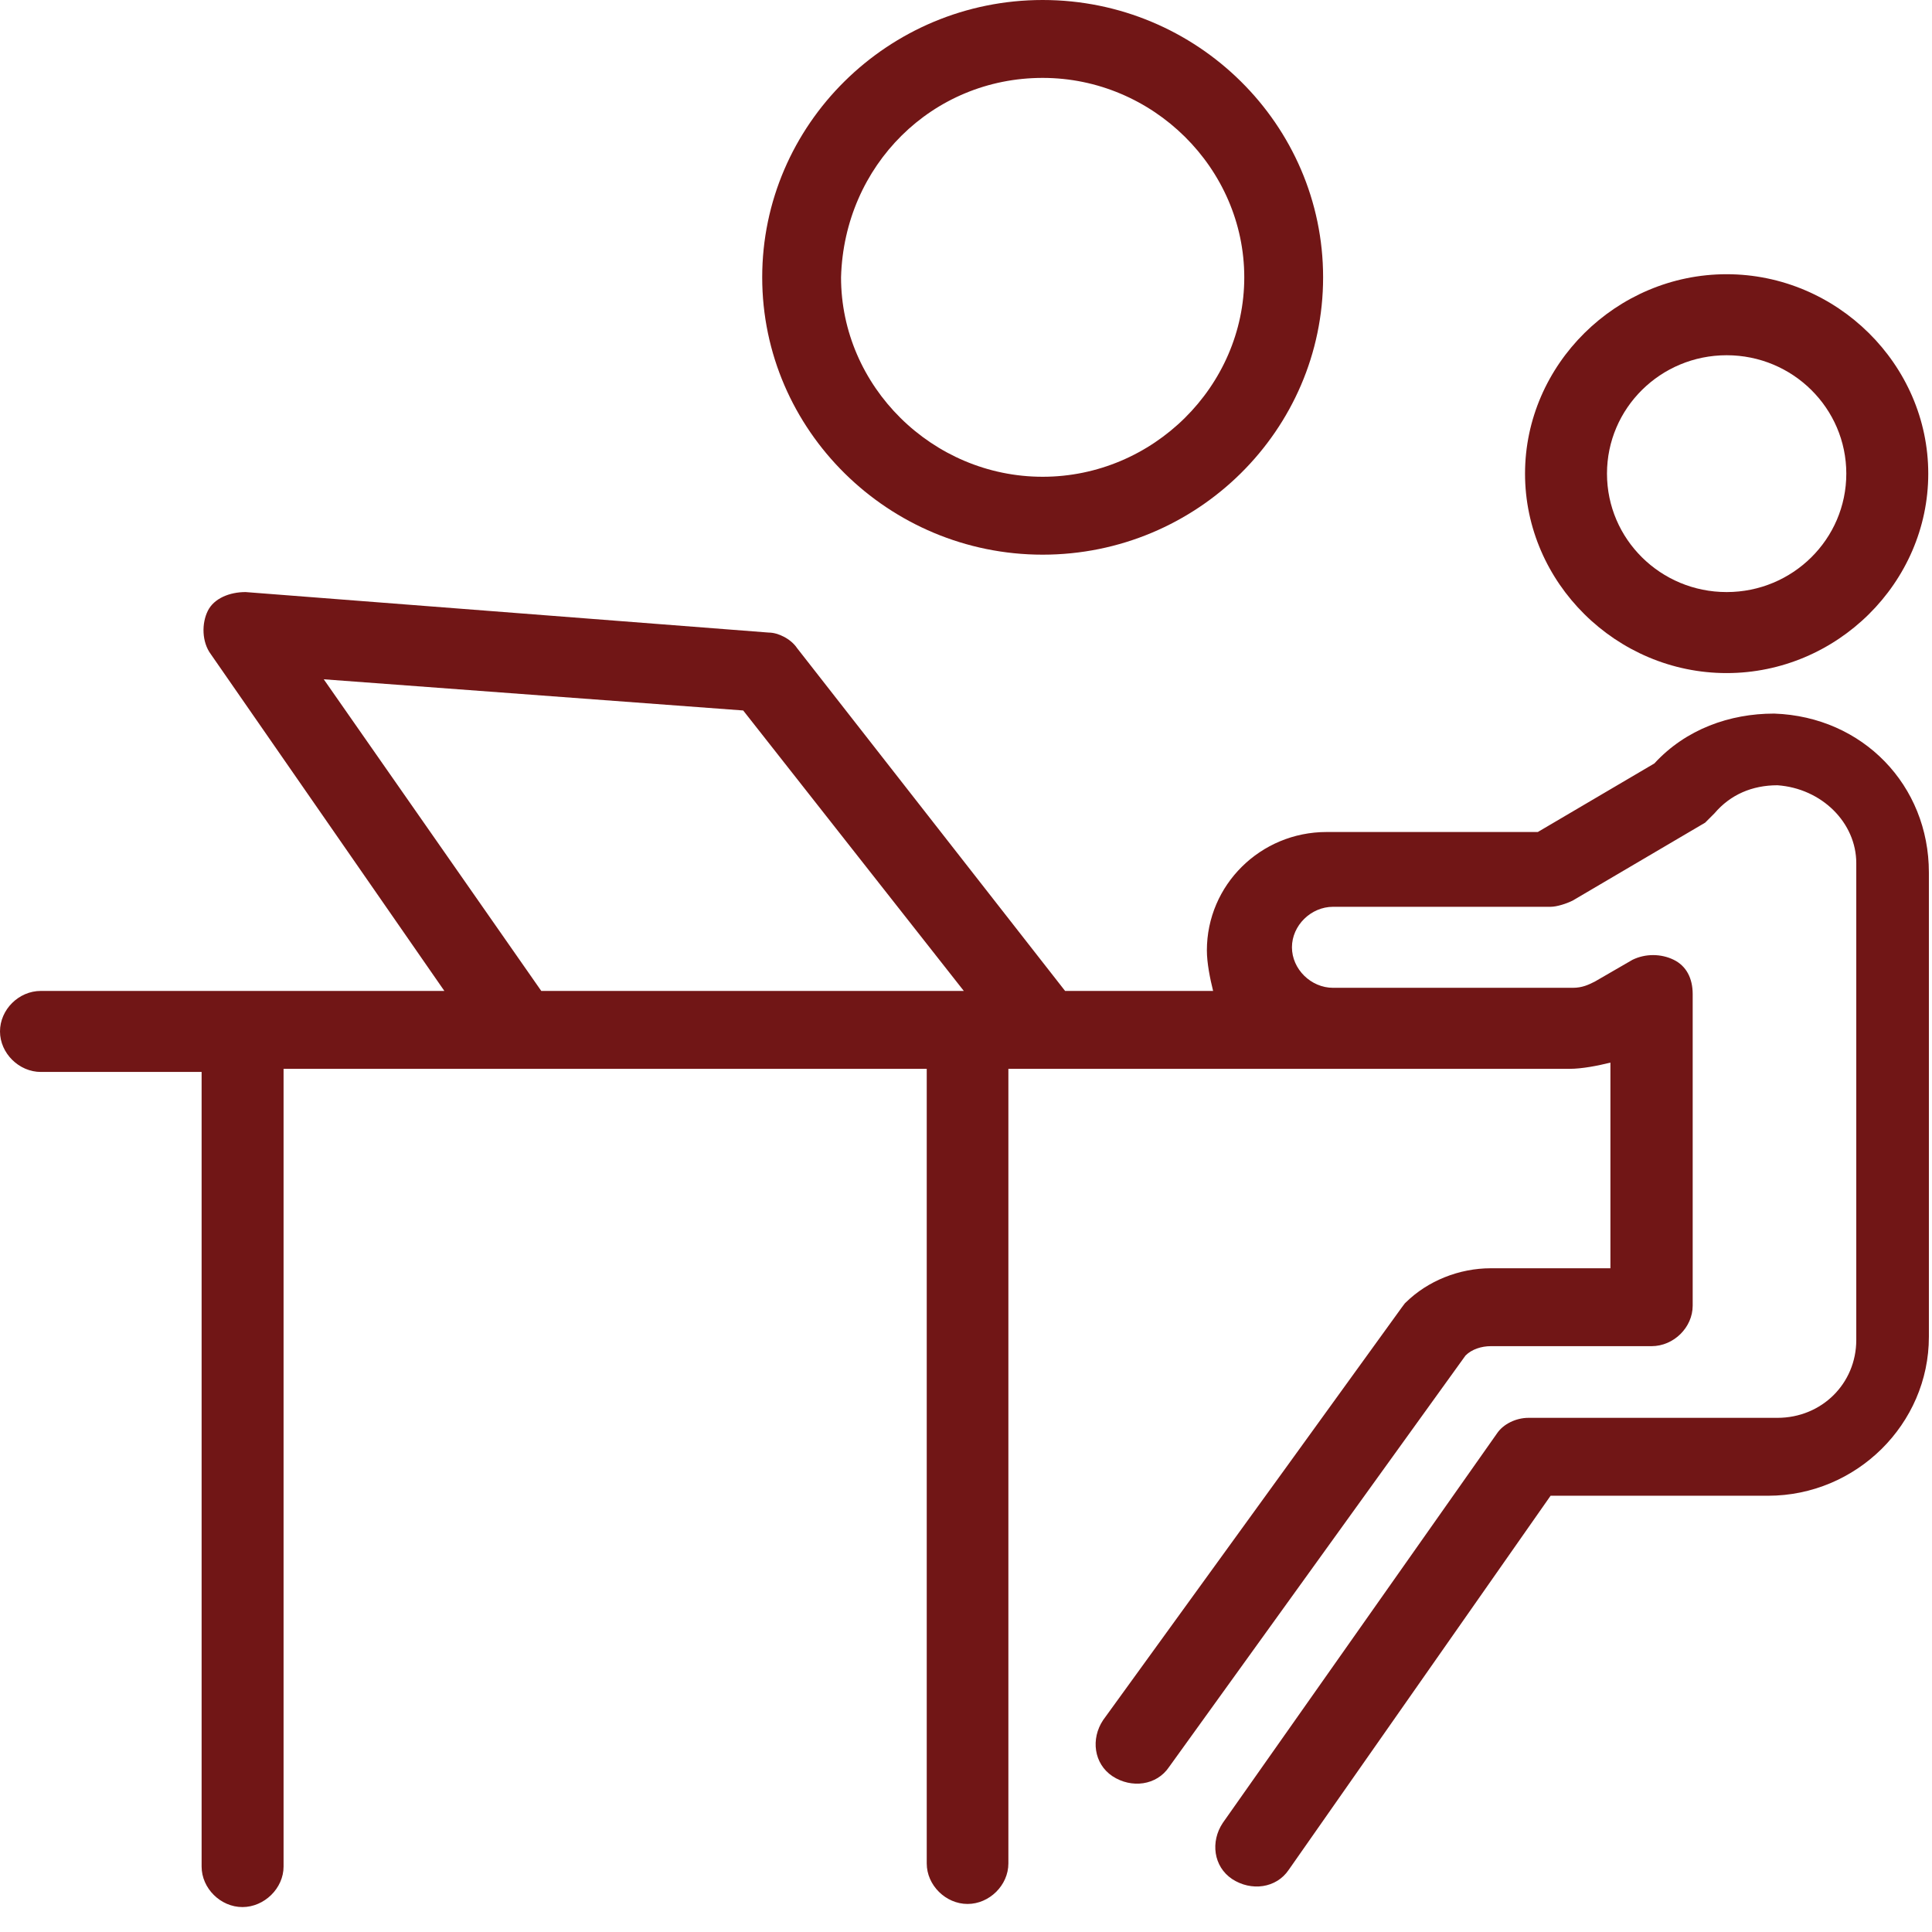 <svg width="62" height="62" viewBox="0 0 62 62" fill="none" xmlns="http://www.w3.org/2000/svg">
<path d="M56.93 22.9C55.51 22.9 54.1 23.4 53.09 24.5L49.35 26.7H42.57C40.45 26.7 38.73 28.4 38.73 30.5C38.73 30.9 38.83 31.4 38.93 31.8H34.18L25.58 20.8C25.38 20.5 24.97 20.3 24.67 20.3L7.88 19C7.37 19 6.87 19.2 6.67 19.6C6.47 20 6.47 20.6 6.77 21L14.26 31.8H1.31C0.6 31.8 0 32.4 0 33.1C0 33.8 0.61 34.4 1.31 34.4H6.47V59.9C6.47 60.6 7.08 61.2 7.78 61.2C8.48 61.2 9.1 60.6 9.1 59.9V34.3H29.74V59.8C29.74 60.5 30.35 61.1 31.05 61.1C31.75 61.1 32.36 60.5 32.36 59.8V34.3H50.37C50.77 34.3 51.28 34.2 51.68 34.1V40.7H47.84C46.83 40.7 45.82 41.1 45.11 41.8C45.01 41.9 45.62 41.1 35.4 55.2C35 55.8 35.1 56.6 35.7 57C36.31 57.4 37.12 57.3 37.52 56.7L47.03 43.5C47.23 43.3 47.54 43.2 47.84 43.2H53C53.71 43.2 54.32 42.6 54.32 41.9V31.9C54.32 31.4 54.12 31 53.71 30.8C53.3 30.6 52.8 30.6 52.39 30.8L51.18 31.5C50.98 31.6 50.78 31.7 50.47 31.7H42.78C42.07 31.7 41.46 31.1 41.46 30.4C41.46 29.7 42.07 29.1 42.78 29.1H49.76C49.96 29.1 50.27 29 50.47 28.9L54.72 26.4C54.82 26.3 54.92 26.2 55.02 26.1C55.53 25.5 56.23 25.2 57.04 25.2C58.46 25.3 59.57 26.4 59.57 27.7V43C59.57 44.4 58.46 45.5 57.04 45.5H49.05C48.65 45.5 48.24 45.7 48.04 46L39.24 58.5C38.84 59.1 38.94 59.9 39.54 60.3C40.15 60.7 40.96 60.6 41.36 60L49.76 48H56.74C59.57 48 61.9 45.7 61.9 42.9V28C61.9 25.2 59.78 23 56.94 22.9H56.93ZM10.4 21.8L23.85 22.8L30.93 31.8H17.37L10.39 21.8H10.4Z" fill="#711616"/>
<path d="M55.41 21.6C58.95 21.6 61.88 18.7 61.88 15.2C61.88 11.7 58.95 8.8 55.41 8.8C51.87 8.8 48.94 11.7 48.94 15.2C48.94 18.7 51.87 21.6 55.41 21.6ZM55.41 11.4C57.53 11.4 59.25 13.1 59.25 15.2C59.25 17.3 57.53 19 55.41 19C53.29 19 51.57 17.3 51.57 15.2C51.57 13.1 53.29 11.4 55.41 11.4Z" fill="#711616"/>
<path d="M33.46 17.8C38.42 17.8 42.46 13.8 42.46 8.9C42.46 4 38.42 0 33.46 0C28.5 0 24.46 4 24.46 8.9C24.46 13.8 28.51 17.8 33.46 17.8ZM33.46 2.5C37 2.5 39.93 5.4 39.93 8.9C39.93 12.4 37 15.3 33.46 15.3C29.92 15.3 26.99 12.4 26.99 8.9C27.09 5.3 29.92 2.5 33.46 2.5Z" fill="#711616"/>
</svg>
